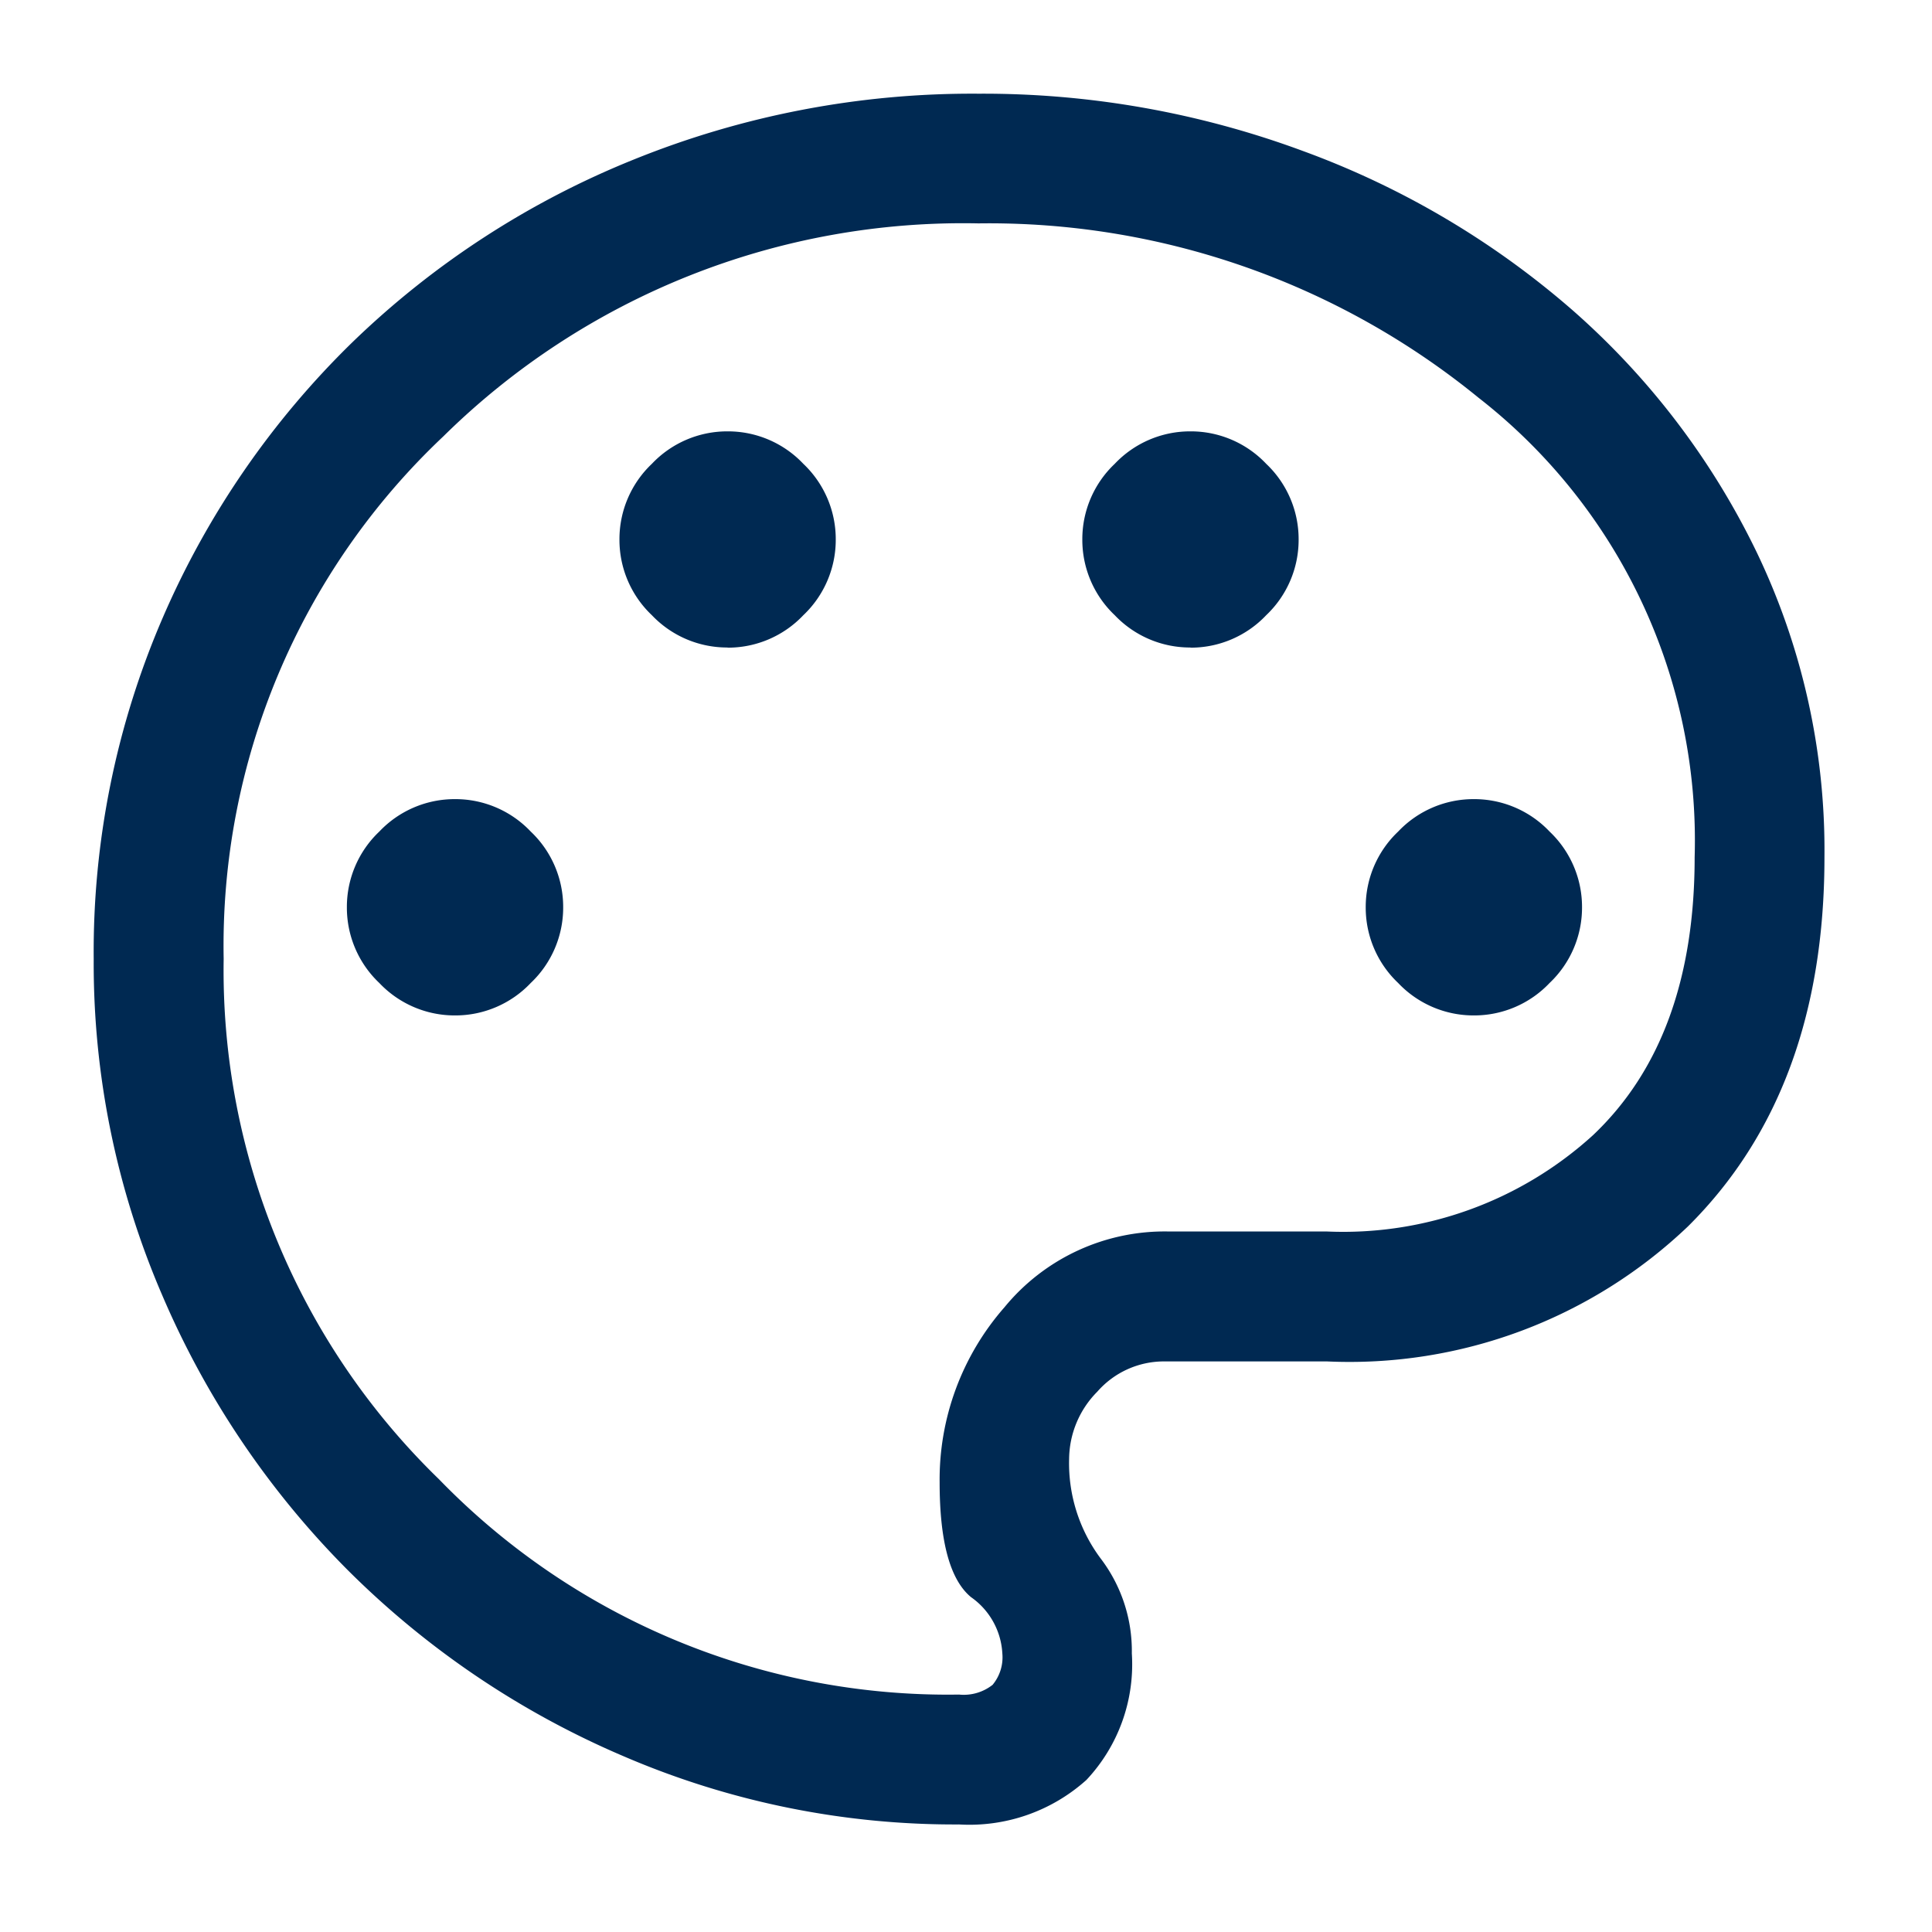 <svg xmlns="http://www.w3.org/2000/svg" width="48" height="48" viewBox="0 0 48 48">
  <g id="グループ_4860" data-name="グループ 4860" transform="translate(-357 -8045)">
    <circle id="楕円形_117" data-name="楕円形 117" cx="24" cy="24" r="24" transform="translate(357 8045)" fill="#fff" opacity="0"/>
    <path id="palette_60dp_5F6368_FILL0_wght400_GRAD0_opsz48" d="M101.5-837a20.8,20.8,0,0,1-8.331-1.693,21.8,21.8,0,0,1-6.853-4.622,21.805,21.805,0,0,1-4.622-6.853A20.8,20.8,0,0,1,80-858.5a20.917,20.917,0,0,1,1.72-8.492,21.414,21.414,0,0,1,4.7-6.826,21.693,21.693,0,0,1,6.987-4.542A22.4,22.4,0,0,1,101.983-880a22.867,22.867,0,0,1,8.062,1.424,21.33,21.33,0,0,1,6.692,3.951,18.984,18.984,0,0,1,4.568,5.993A17.1,17.1,0,0,1,123-861.027q0,5.8-3.386,9.164a12.187,12.187,0,0,1-8.976,3.359H106.6a2.2,2.2,0,0,0-1.666.752,2.4,2.4,0,0,0-.7,1.666,3.956,3.956,0,0,0,.779,2.472,3.79,3.79,0,0,1,.779,2.365,4.194,4.194,0,0,1-1.129,3.144A4.349,4.349,0,0,1,101.5-837ZM101.5-858.5Zm-12.523,1.4a2.578,2.578,0,0,0,1.881-.806,2.578,2.578,0,0,0,.806-1.881,2.578,2.578,0,0,0-.806-1.881,2.578,2.578,0,0,0-1.881-.806,2.578,2.578,0,0,0-1.881.806,2.578,2.578,0,0,0-.806,1.881,2.578,2.578,0,0,0,.806,1.881A2.578,2.578,0,0,0,88.976-857.1Zm6.772-9.137a2.578,2.578,0,0,0,1.881-.806,2.578,2.578,0,0,0,.806-1.881,2.578,2.578,0,0,0-.806-1.881,2.578,2.578,0,0,0-1.881-.806,2.578,2.578,0,0,0-1.881.806,2.578,2.578,0,0,0-.806,1.881,2.578,2.578,0,0,0,.806,1.881A2.578,2.578,0,0,0,95.748-866.241Zm11.5,0a2.578,2.578,0,0,0,1.881-.806,2.578,2.578,0,0,0,.806-1.881,2.578,2.578,0,0,0-.806-1.881,2.578,2.578,0,0,0-1.881-.806,2.578,2.578,0,0,0-1.881.806,2.578,2.578,0,0,0-.806,1.881,2.578,2.578,0,0,0,.806,1.881A2.578,2.578,0,0,0,107.25-866.241Zm7.041,9.137a2.578,2.578,0,0,0,1.881-.806,2.578,2.578,0,0,0,.806-1.881,2.578,2.578,0,0,0-.806-1.881,2.578,2.578,0,0,0-1.881-.806,2.578,2.578,0,0,0-1.881.806,2.578,2.578,0,0,0-.806,1.881,2.578,2.578,0,0,0,.806,1.881A2.578,2.578,0,0,0,114.291-857.1ZM101.5-840.227a1.157,1.157,0,0,0,.833-.242,1.069,1.069,0,0,0,.242-.779,1.826,1.826,0,0,0-.779-1.4q-.779-.645-.779-2.849a6.49,6.49,0,0,1,1.612-4.354,5.148,5.148,0,0,1,4.085-1.881h3.924a9.221,9.221,0,0,0,6.611-2.392q2.526-2.392,2.526-6.906a13.94,13.94,0,0,0-5.375-11.421,19.231,19.231,0,0,0-12.416-4.327,18.385,18.385,0,0,0-13.3,5.294,17.387,17.387,0,0,0-5.455,12.98,17.61,17.61,0,0,0,5.348,12.926A17.61,17.61,0,0,0,101.5-840.227Z" transform="translate(279.328 8927.328)" fill="#002952"/>
  </g>
</svg>
